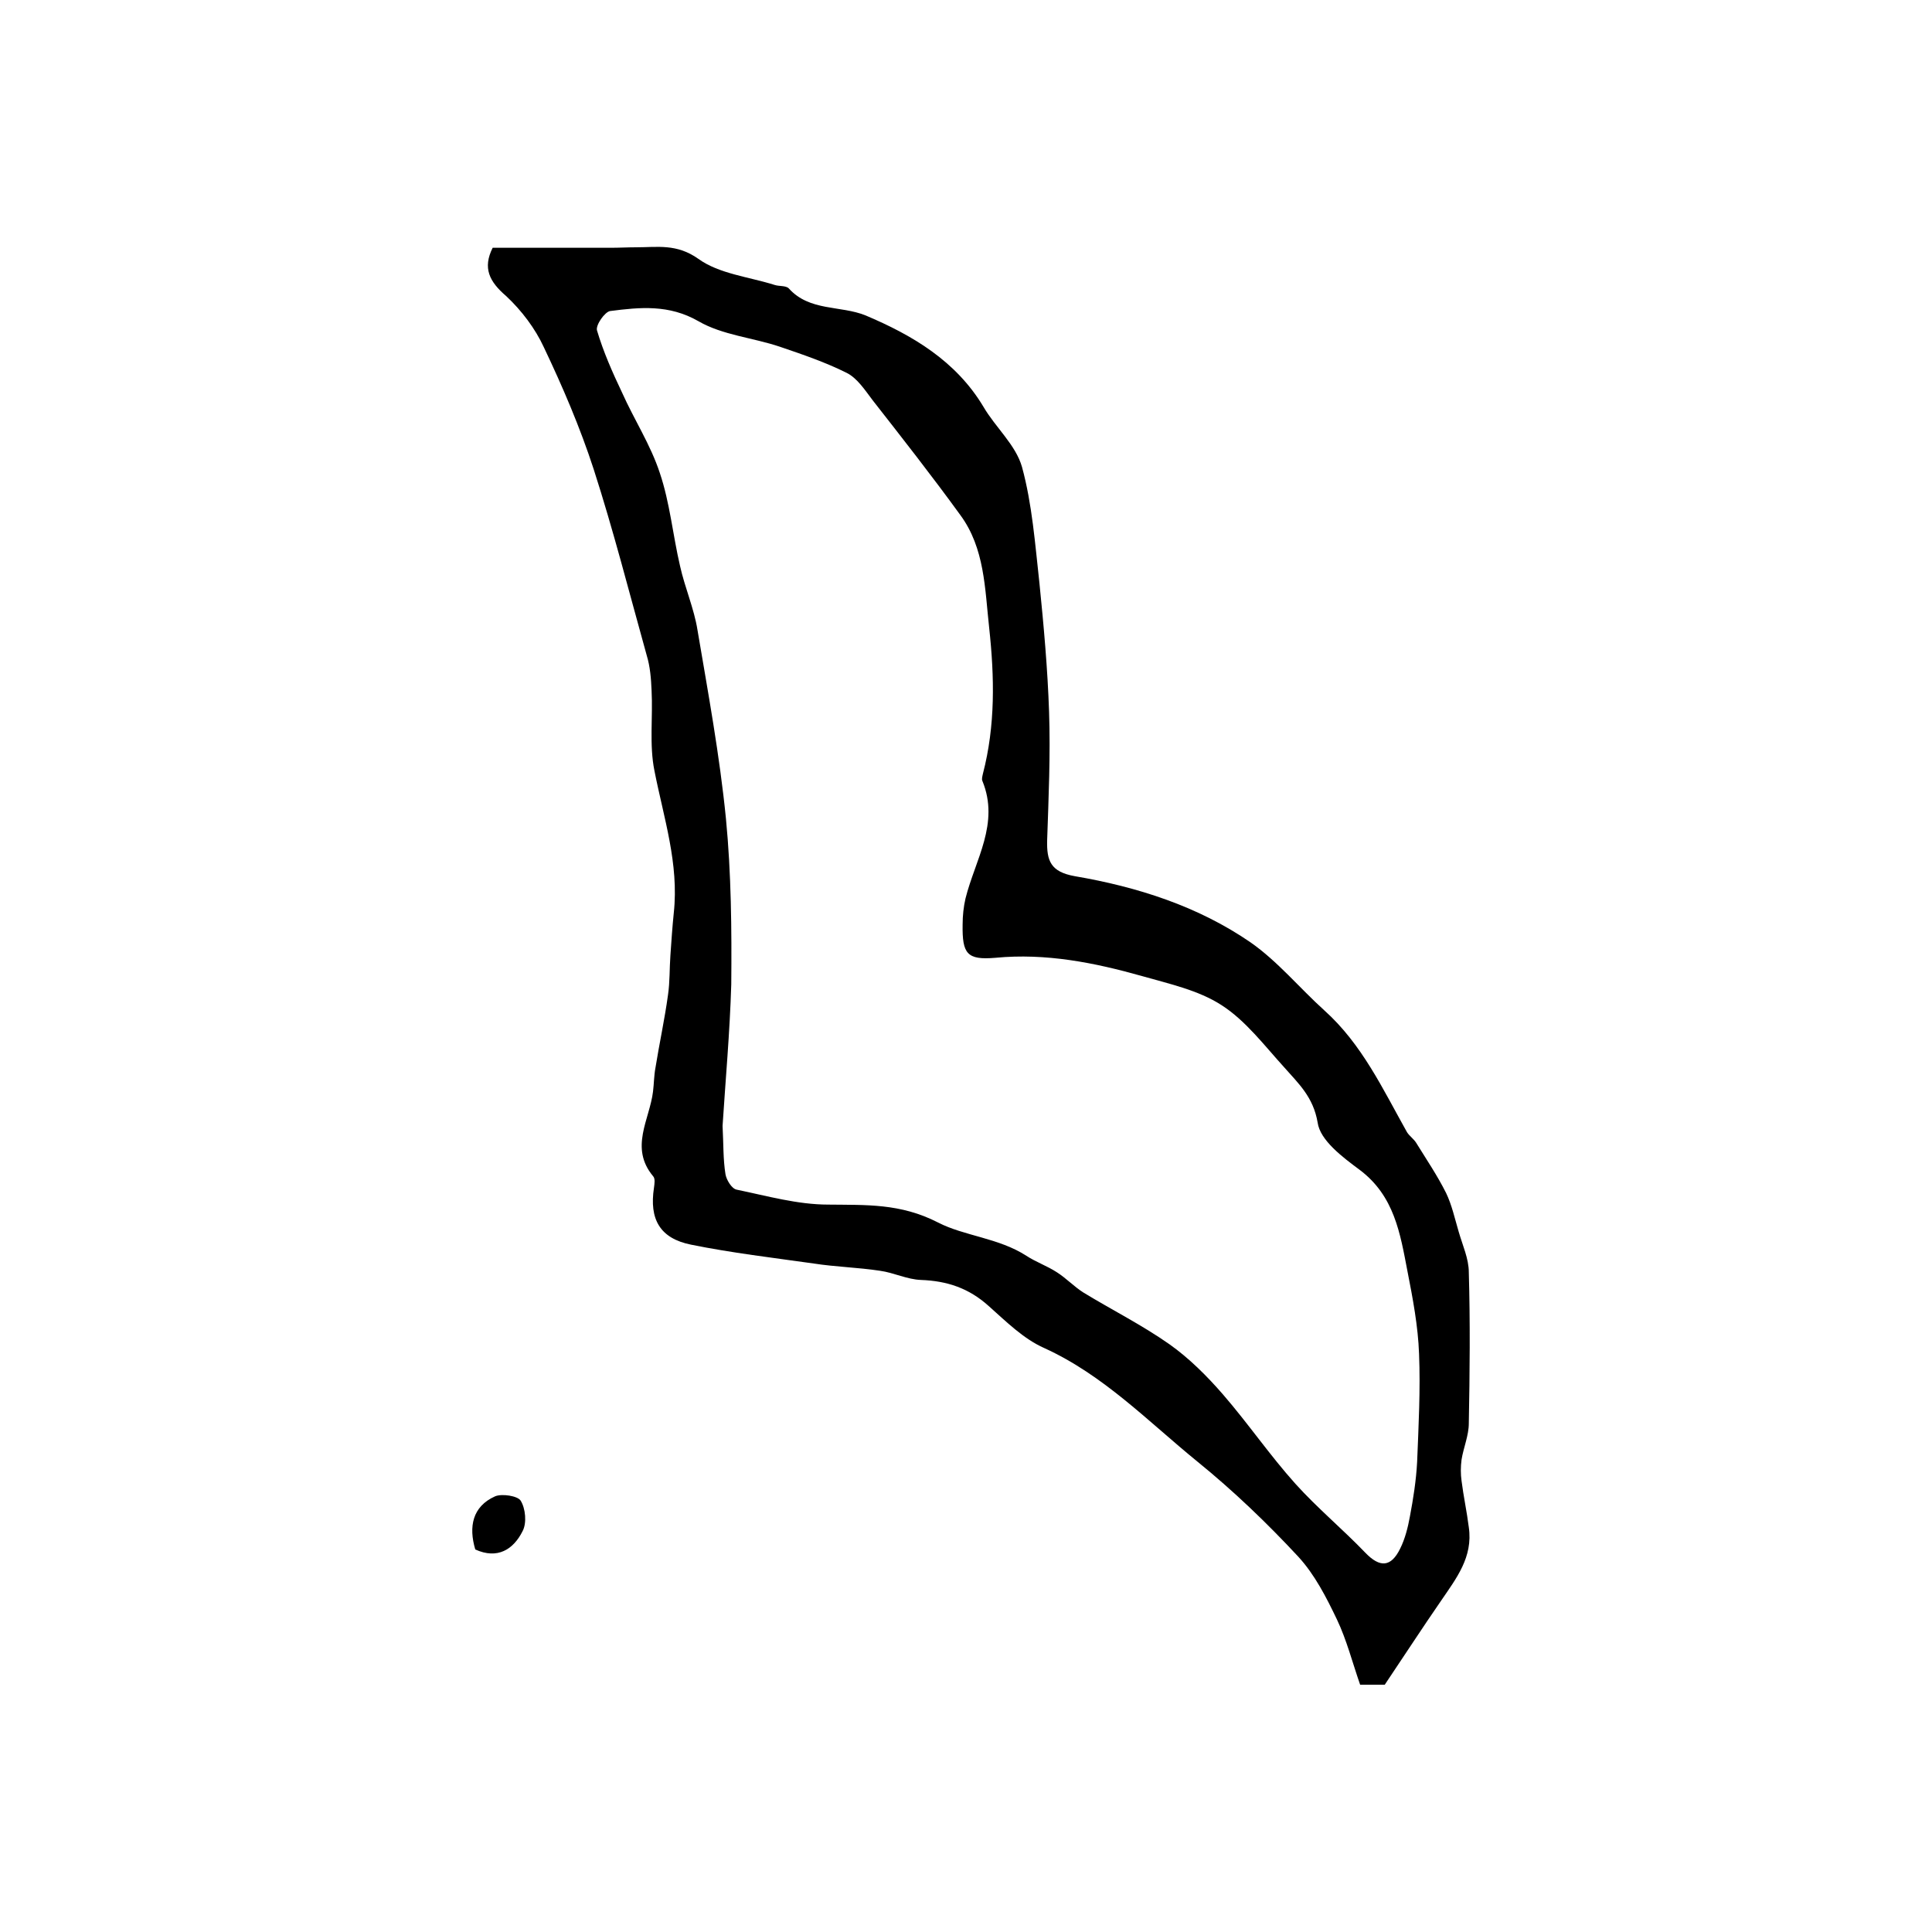 <?xml version="1.0" encoding="utf-8"?>
<!-- Generator: Adobe Illustrator 22.0.0, SVG Export Plug-In . SVG Version: 6.00 Build 0)  -->
<svg version="1.1" id="图层_1" xmlns="http://www.w3.org/2000/svg" xmlns:xlink="http://www.w3.org/1999/xlink" x="0px" y="0px"
	 viewBox="0 0 400 400" style="enable-background:new 0 0 400 400;" xml:space="preserve">
<style type="text/css">
	.st0{fill:#FFFFFF;}
</style>
<g>
	
	<path d="M102,51.3c8.1,0,16.2,0,24.4,0c1.8,0,3.5-0.1,5.3-0.1c4.4,0,8.4-0.8,12.9,2.4c4.3,3.1,10.4,3.7,15.8,5.4
		c0.9,0.3,2.3,0.1,2.9,0.7c4.3,4.8,10.7,3.5,15.9,5.6c9.7,4.1,18.7,9.4,24.4,18.9c2.5,4.3,6.7,7.9,8,12.5c2.1,7.7,2.7,15.9,3.6,24
		c0.9,8.9,1.7,17.8,2,26.7c0.3,8.9-0.1,17.7-0.4,26.6c-0.1,4.2,0.7,6.5,5.7,7.4c12.9,2.2,25.5,6.2,36.4,13.7
		c5.6,3.9,10.2,9.5,15.3,14.1c7.8,7,12.1,16.3,17.1,25.2c0.5,0.8,1.4,1.4,1.9,2.2c2.1,3.4,4.4,6.8,6.2,10.4c1.2,2.5,1.8,5.3,2.6,8
		c0.8,2.8,2.1,5.6,2.1,8.4c0.3,10.4,0.2,20.8,0,31.3c0,2.5-1.1,5-1.5,7.5c-0.2,1.5-0.2,3,0,4.4c0.4,3.2,1.1,6.4,1.5,9.6
		c0.9,6.2-2.6,10.6-5.8,15.3c-3.8,5.5-7.5,11.2-11.6,17.3c-0.9,0-2.9,0-5.1,0c-1.6-4.6-2.8-9.3-4.8-13.5c-2.2-4.6-4.6-9.3-8-13
		c-6.5-7-13.5-13.7-20.9-19.7c-10.2-8.3-19.4-17.9-31.7-23.5c-4.3-1.9-7.9-5.5-11.5-8.7c-4.1-3.7-8.6-5.2-14-5.4
		c-2.9-0.1-5.6-1.5-8.5-1.9c-4.6-0.7-9.2-0.8-13.7-1.5c-8.5-1.2-17-2.2-25.4-3.9c-6.5-1.3-8.7-5.3-7.7-11.8c0.1-0.8,0.3-1.9-0.2-2.4
		c-4.9-5.9-0.7-11.7,0-17.5c0.2-1.6,0.2-3.3,0.5-4.9c0.8-5,1.9-10,2.6-15.1c0.4-2.7,0.3-5.5,0.5-8.2c0.2-2.9,0.4-5.9,0.7-8.8
		c1.1-10.2-2.1-19.7-4-29.4c-1.1-5.4-0.3-11.1-0.6-16.7c-0.1-2.4-0.3-4.9-1-7.2c-3.6-12.9-6.9-25.9-11-38.6
		c-2.8-8.6-6.4-17-10.3-25.2c-1.8-3.9-4.6-7.6-7.8-10.6C101.3,58.3,99.9,55.5,102,51.3z M149.6,233.1c0.2,3.7,0.1,6.9,0.6,10
		c0.2,1.2,1.3,3,2.3,3.2c6.3,1.3,12.6,3.1,19,3.1c7.8,0.1,14.9-0.3,22.7,3.7c5.4,2.8,12.6,3.2,18.3,6.9c2,1.3,4.3,2.1,6.3,3.4
		c1.9,1.2,3.6,3,5.5,4.2c5.9,3.6,12.1,6.7,17.8,10.7c4.1,2.9,7.8,6.6,11.1,10.4c5.2,6,9.7,12.6,15,18.5c4.5,5,9.8,9.4,14.5,14.3
		c3,3.1,5.3,3,7.2-0.9c1-2,1.6-4.4,2-6.6c0.7-3.7,1.3-7.5,1.5-11.3c0.3-7.5,0.7-15,0.4-22.4c-0.2-5.7-1.3-11.5-2.4-17.1
		c-1.5-7.8-2.7-15.6-9.9-21c-3.5-2.6-8.2-6.1-8.7-9.8c-0.9-5.3-4-8.1-6.9-11.4c-4.1-4.5-8-9.7-13-12.9c-4.8-3.1-10.8-4.4-16.4-6
		c-9.9-2.8-20-4.8-30.4-3.8c-5.9,0.5-6.9-0.8-6.8-6.9c0-1.8,0.2-3.7,0.6-5.4c2-8,7.1-15.5,3.5-24.3c-0.2-0.4,0-1,0.1-1.5
		c2.6-10,2.4-20,1.3-30.2c-0.9-8.1-0.9-16.5-6-23.4c-5.8-8-12-15.9-18.1-23.7c-1.6-2.1-3.2-4.6-5.4-5.7c-4.4-2.2-9.1-3.8-13.8-5.4
		c-5.6-1.9-11.9-2.4-16.9-5.3c-6.1-3.5-12.1-2.9-18.3-2.1c-1.1,0.2-3,2.9-2.7,4c1.3,4.4,3.2,8.7,5.2,12.9c2.5,5.6,5.9,10.8,7.8,16.6
		c2.1,6.2,2.7,12.9,4.2,19.3c1,4.5,2.9,8.8,3.6,13.2c2.2,13,4.6,26,5.9,39.1c1.1,11.4,1.2,22.9,1.1,34.3
		C151.1,213.8,150.2,223.7,149.6,233.1z"/>
	<path d="M98.4,320.8c-1.4-4.7-0.6-8.9,4.1-11c1.4-0.6,4.7-0.1,5.3,0.9c1,1.6,1.3,4.6,0.4,6.3C106.3,320.8,103,322.9,98.4,320.8z"/>
	
</g>
</svg>
